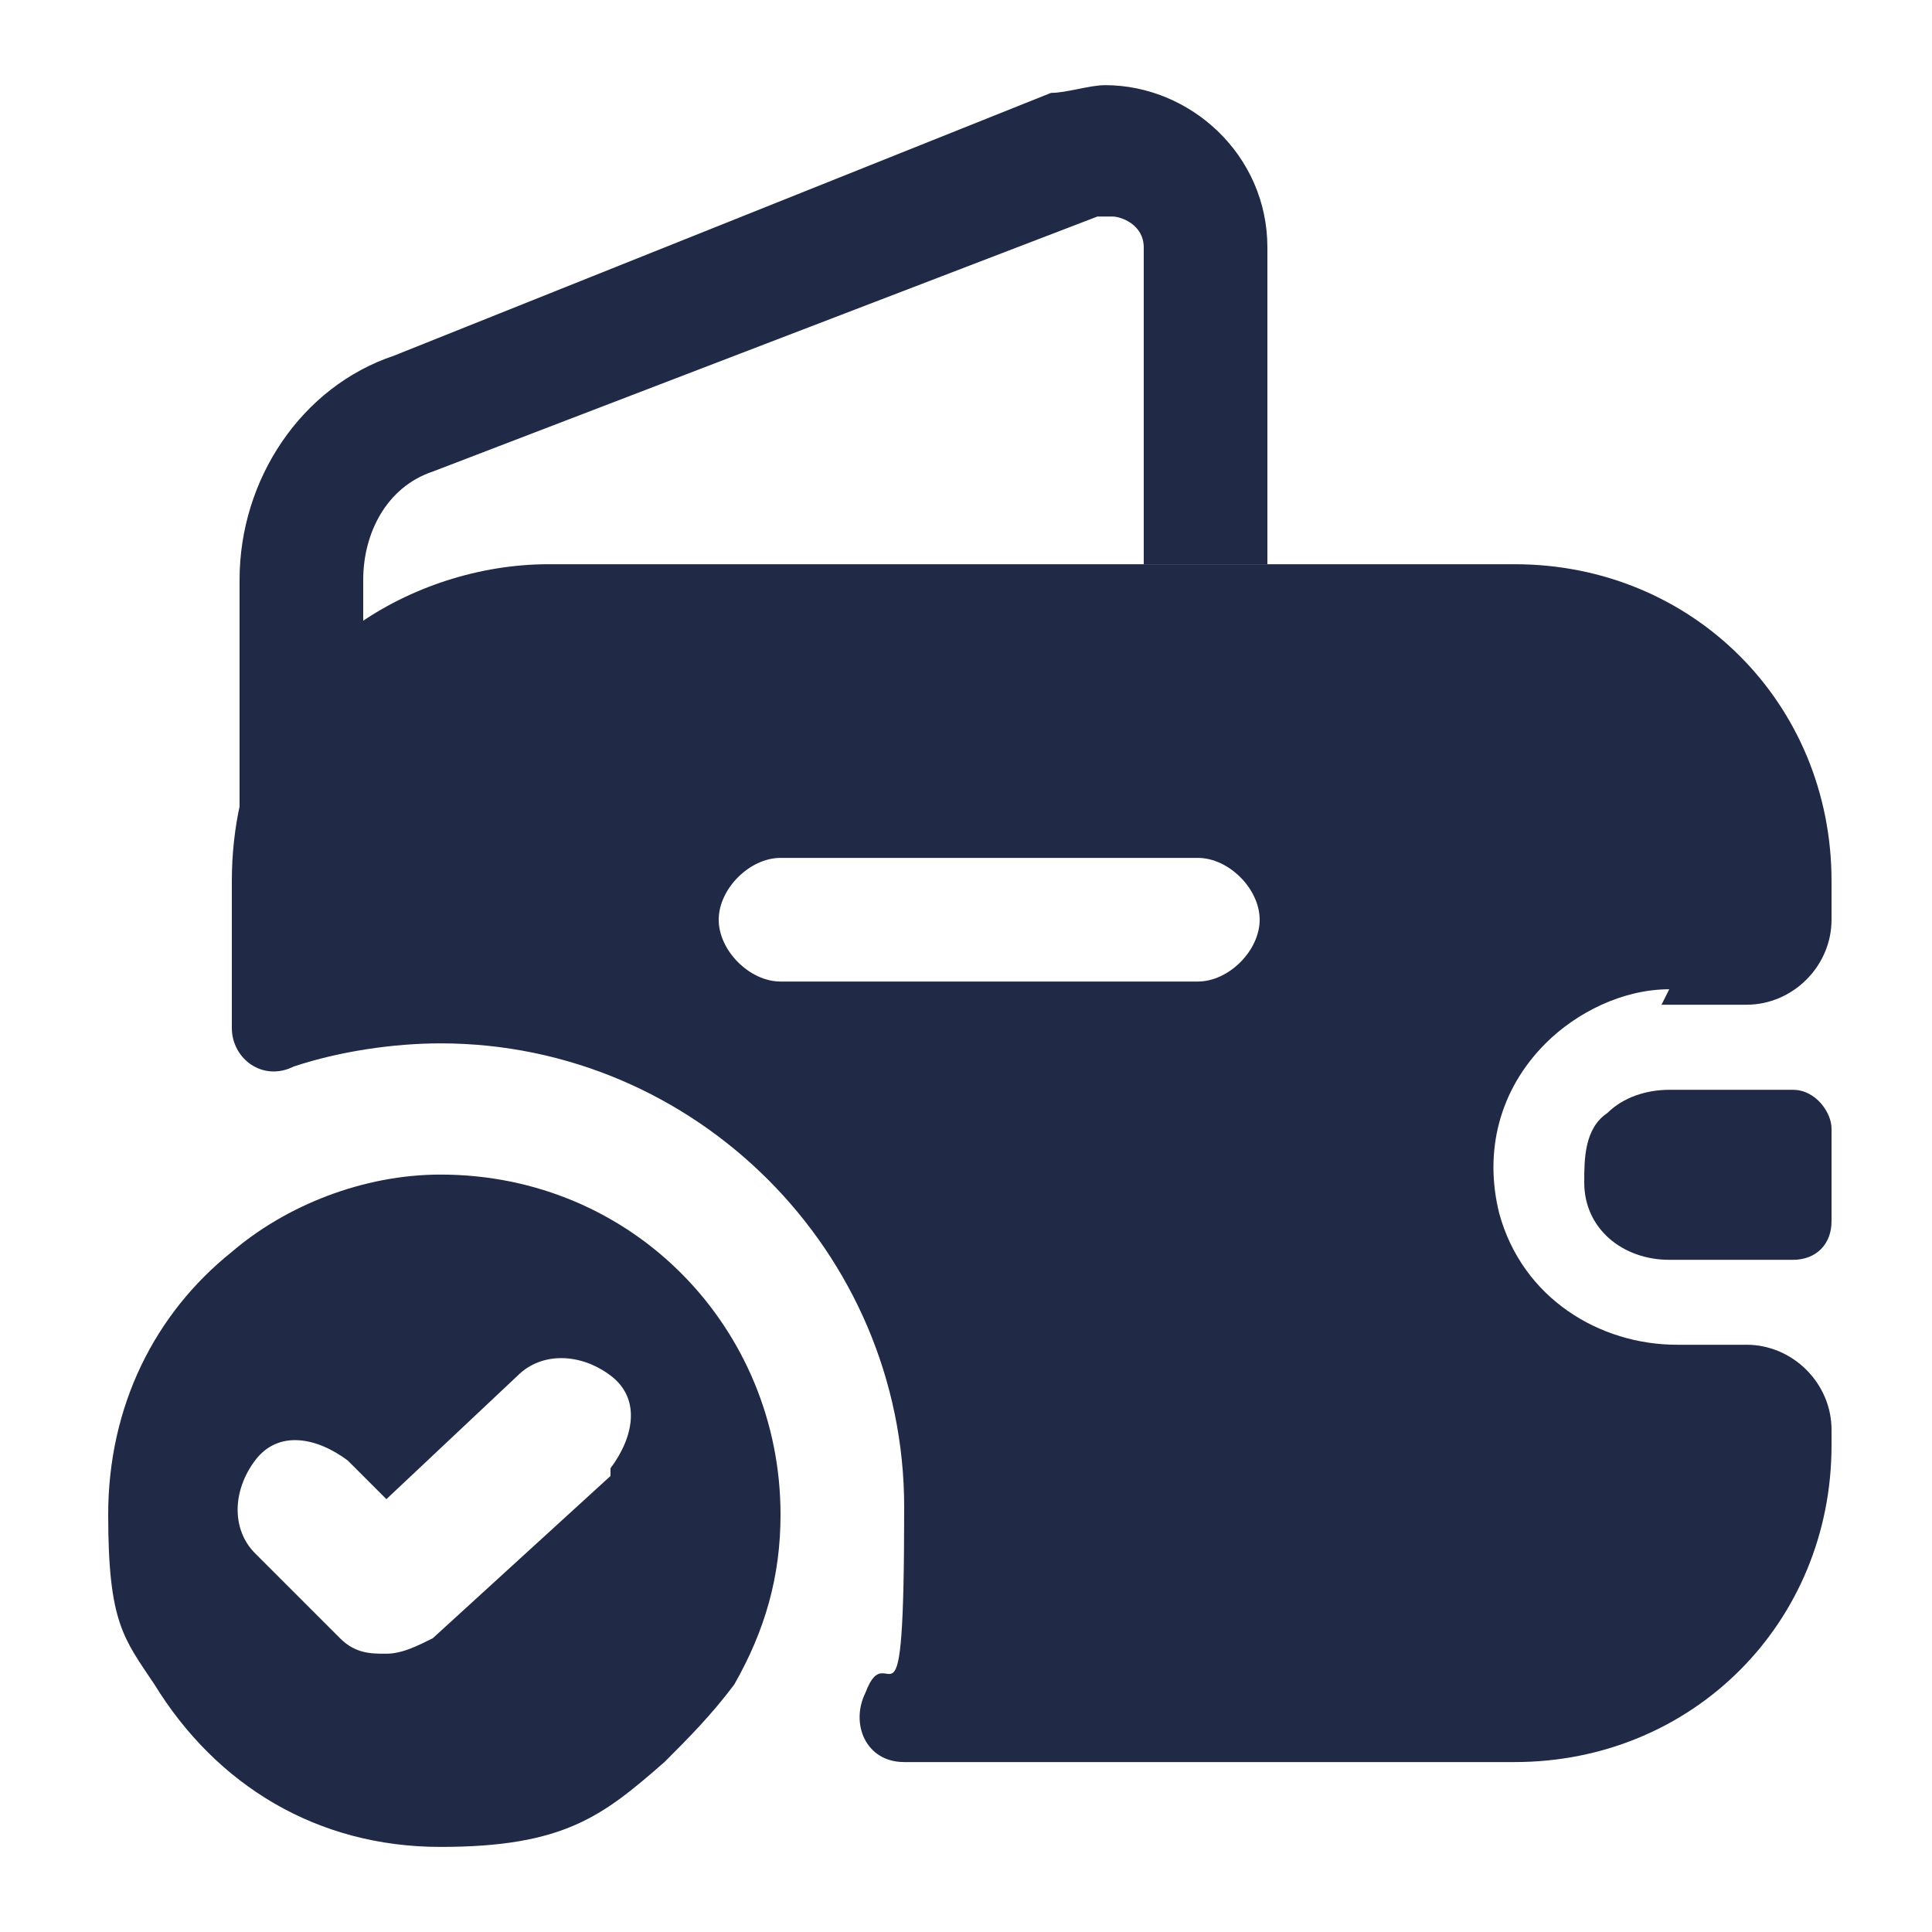 <svg width="25" height="25" viewBox="0 0 25 25" fill="none" xmlns="http://www.w3.org/2000/svg">
<path d="M5.7 15.199C4.7 15.199 3.7 15.599 3 16.199C2 16.999 1.4 18.199 1.4 19.599C1.4 20.999 1.6 21.199 2 21.799C2.8 23.099 4.1 23.899 5.7 23.899C7.3 23.899 7.8 23.499 8.6 22.799C8.9 22.499 9.2 22.199 9.5 21.799C9.9 21.099 10.1 20.399 10.1 19.599C10.1 17.199 8.2 15.199 5.7 15.199ZM7.9 19.099L5.6 21.199C5.4 21.299 5.2 21.399 5 21.399C4.8 21.399 4.6 21.399 4.4 21.199L3.3 20.099C3 19.799 3 19.299 3.3 18.899C3.6 18.499 4.1 18.599 4.5 18.899L5 19.399L6.7 17.799C7 17.499 7.5 17.499 7.9 17.799C8.3 18.099 8.2 18.599 7.9 18.999V19.099Z" fill="#202945"/>
<path d="M16.4 3.202V7.302H14.8V3.202C14.8 2.902 14.5 2.802 14.4 2.802C14.3 2.802 14.3 2.802 14.2 2.802L5.6 6.102C5 6.302 4.7 6.902 4.7 7.502V8.202C3.7 8.902 3.1 10.102 3.1 11.502V7.502C3.1 6.202 3.9 5.002 5.1 4.602L13.6 1.202C13.8 1.202 14.1 1.102 14.3 1.102C15.4 1.102 16.4 2.002 16.4 3.202Z" fill="#202945"/>
<path d="M23.7 14.702V15.802C23.7 16.102 23.5 16.302 23.2 16.302H21.6C21 16.302 20.5 15.902 20.5 15.302C20.5 15.002 20.5 14.602 20.8 14.402C21 14.202 21.3 14.102 21.6 14.102H23.2C23.5 14.102 23.7 14.402 23.7 14.602V14.702Z" fill="#202945"/>
<path d="M21.5 13.001H22.6C23.2 13.001 23.7 12.501 23.7 11.901V11.401C23.7 9.101 21.9 7.301 19.6 7.301H7.1C6.2 7.301 5.3 7.601 4.6 8.101C3.6 8.801 3 10.001 3 11.401V13.301C3 13.701 3.4 14.001 3.8 13.801C4.4 13.601 5.1 13.501 5.7 13.501C9 13.501 11.7 16.201 11.7 19.501C11.7 22.801 11.5 21.101 11.2 21.901C11 22.301 11.2 22.801 11.7 22.801H19.6C21.9 22.801 23.7 21.001 23.7 18.701V18.501C23.7 17.901 23.2 17.401 22.6 17.401H21.7C20.7 17.401 19.7 16.801 19.4 15.701C19.2 14.901 19.4 14.101 20 13.501C20.4 13.101 21 12.801 21.6 12.801L21.5 13.001ZM15.5 12.701H10.1C9.7 12.701 9.3 12.301 9.3 11.901C9.3 11.501 9.7 11.101 10.1 11.101H15.5C15.9 11.101 16.3 11.501 16.3 11.901C16.3 12.301 15.9 12.701 15.5 12.701Z" fill="#202945"/>
</svg>
